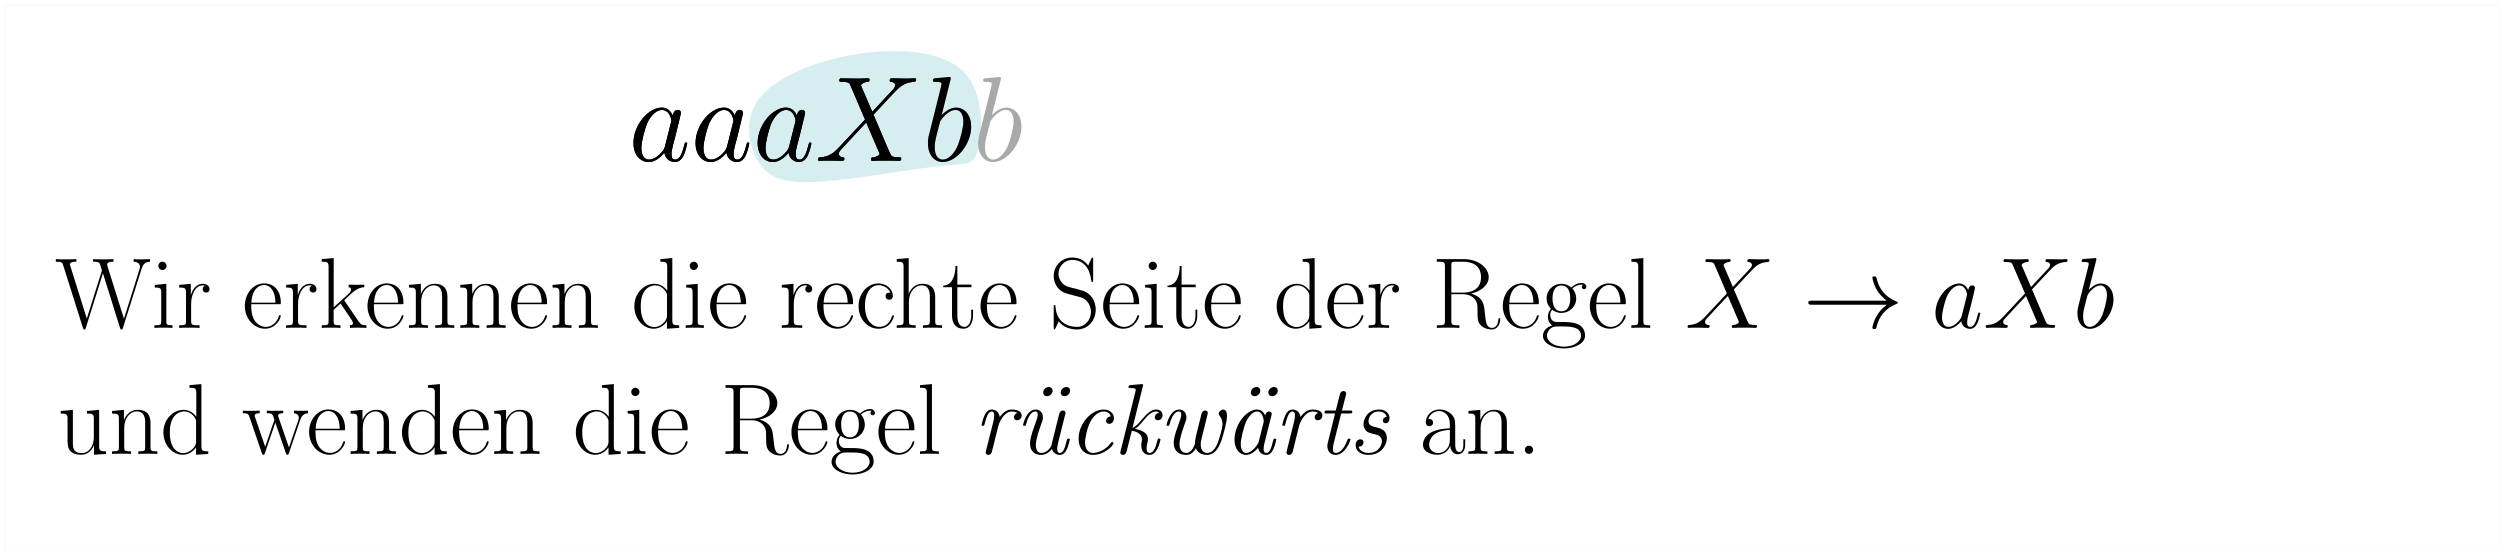 <?xml version="1.0" encoding="UTF-8"?>
<svg xmlns="http://www.w3.org/2000/svg" xmlns:xlink="http://www.w3.org/1999/xlink" width="513pt" height="113pt" viewBox="0 0 513 113" version="1.1">
<defs>
<g>
<symbol overflow="visible" id="glyph0-0">
<path style="stroke:none;" d=""/>
</symbol>
<symbol overflow="visible" id="glyph0-1">
<path style="stroke:none;" d="M 7.453 -2.953 C 7.328 -2.531 7.328 -2.484 6.984 -2 C 6.438 -1.312 5.359 -0.25 4.188 -0.25 C 3.172 -0.25 2.609 -1.172 2.609 -2.625 C 2.609 -3.984 3.375 -6.766 3.844 -7.812 C 4.688 -9.547 5.844 -10.438 6.812 -10.438 C 8.453 -10.438 8.766 -8.406 8.766 -8.203 C 8.766 -8.172 8.703 -7.859 8.672 -7.812 Z M 9.047 -9.297 C 8.766 -9.938 8.109 -10.922 6.812 -10.922 C 4.016 -10.922 0.984 -7.312 0.984 -3.641 C 0.984 -1.188 2.422 0.25 4.109 0.25 C 5.484 0.25 6.641 -0.812 7.328 -1.641 C 7.578 -0.172 8.75 0.25 9.484 0.25 C 10.234 0.25 10.828 -0.203 11.281 -1.094 C 11.672 -1.938 12.016 -3.438 12.016 -3.547 C 12.016 -3.672 11.922 -3.766 11.766 -3.766 C 11.547 -3.766 11.516 -3.641 11.422 -3.266 C 11.047 -1.812 10.578 -0.25 9.562 -0.25 C 8.844 -0.25 8.797 -0.891 8.797 -1.391 C 8.797 -1.953 8.875 -2.234 9.094 -3.203 C 9.266 -3.812 9.391 -4.359 9.594 -5.078 C 10.5 -8.797 10.734 -9.688 10.734 -9.844 C 10.734 -10.188 10.453 -10.453 10.094 -10.453 C 9.297 -10.453 9.094 -9.594 9.047 -9.297 Z M 9.047 -9.297 "/>
</symbol>
<symbol overflow="visible" id="glyph0-2">
<path style="stroke:none;" d="M 11.766 -10.062 L 9.438 -15.484 C 9.766 -16.078 10.5 -16.188 10.797 -16.203 C 10.953 -16.203 11.219 -16.234 11.219 -16.656 C 11.219 -16.922 11 -16.922 10.859 -16.922 C 10.438 -16.922 9.938 -16.875 9.516 -16.875 L 8.078 -16.875 C 6.562 -16.875 5.484 -16.922 5.453 -16.922 C 5.25 -16.922 5 -16.922 5 -16.453 C 5 -16.203 5.234 -16.203 5.547 -16.203 C 6.984 -16.203 7.094 -15.953 7.328 -15.359 L 10.281 -8.469 L 4.906 -2.719 C 4.016 -1.766 2.953 -0.812 1.109 -0.719 C 0.812 -0.688 0.625 -0.688 0.625 -0.25 C 0.625 -0.172 0.641 0 0.922 0 C 1.266 0 1.641 -0.047 1.984 -0.047 L 3.141 -0.047 C 3.938 -0.047 4.812 0 5.578 0 C 5.75 0 6.047 0 6.047 -0.453 C 6.047 -0.688 5.875 -0.719 5.719 -0.719 C 5.234 -0.766 4.906 -1.047 4.906 -1.438 C 4.906 -1.859 5.203 -2.156 5.922 -2.906 L 8.125 -5.297 C 8.672 -5.875 9.984 -7.312 10.531 -7.859 L 13.141 -1.766 C 13.156 -1.703 13.266 -1.469 13.266 -1.438 C 13.266 -1.219 12.719 -0.766 11.922 -0.719 C 11.766 -0.719 11.5 -0.688 11.5 -0.25 C 11.5 0 11.75 0 11.875 0 C 12.297 0 12.781 -0.047 13.203 -0.047 L 15.938 -0.047 C 16.375 -0.047 16.844 0 17.266 0 C 17.453 0 17.719 0 17.719 -0.469 C 17.719 -0.719 17.469 -0.719 17.25 -0.719 C 15.766 -0.75 15.719 -0.875 15.297 -1.781 L 12.016 -9.469 L 15.172 -12.844 C 15.406 -13.078 15.984 -13.703 16.203 -13.953 C 17.266 -15.062 18.266 -16.078 20.266 -16.203 C 20.516 -16.234 20.766 -16.234 20.766 -16.656 C 20.766 -16.922 20.547 -16.922 20.438 -16.922 C 20.094 -16.922 19.719 -16.875 19.375 -16.875 L 18.234 -16.875 C 17.453 -16.875 16.578 -16.922 15.812 -16.922 C 15.641 -16.922 15.344 -16.922 15.344 -16.484 C 15.344 -16.234 15.516 -16.203 15.656 -16.203 C 16.062 -16.156 16.484 -15.953 16.484 -15.484 L 16.453 -15.438 C 16.438 -15.266 16.375 -15.016 16.109 -14.719 Z M 11.766 -10.062 "/>
</symbol>
<symbol overflow="visible" id="glyph0-3">
<path style="stroke:none;" d="M 5.719 -16.578 C 5.75 -16.672 5.797 -16.828 5.797 -16.953 C 5.797 -17.203 5.547 -17.203 5.5 -17.203 C 5.484 -17.203 4.578 -17.125 4.141 -17.078 C 3.719 -17.047 3.344 -17 2.906 -16.969 C 2.297 -16.922 2.125 -16.906 2.125 -16.453 C 2.125 -16.203 2.375 -16.203 2.625 -16.203 C 3.891 -16.203 3.891 -15.984 3.891 -15.734 C 3.891 -15.562 3.688 -14.844 3.594 -14.391 L 3 -12.016 C 2.75 -11.031 1.344 -5.406 1.234 -4.953 C 1.109 -4.344 1.109 -3.922 1.109 -3.594 C 1.109 -1.062 2.531 0.25 4.141 0.25 C 7.016 0.25 9.984 -3.438 9.984 -7.031 C 9.984 -9.312 8.703 -10.922 6.844 -10.922 C 5.547 -10.922 4.391 -9.859 3.922 -9.375 Z M 4.156 -0.25 C 3.375 -0.25 2.5 -0.844 2.5 -2.781 C 2.5 -3.594 2.578 -4.062 3.016 -5.797 C 3.094 -6.125 3.5 -7.703 3.594 -8.031 C 3.641 -8.234 5.109 -10.438 6.797 -10.438 C 7.875 -10.438 8.375 -9.344 8.375 -8.047 C 8.375 -6.859 7.688 -4.062 7.062 -2.781 C 6.438 -1.438 5.297 -0.25 4.156 -0.25 Z M 4.156 -0.25 "/>
</symbol>
<symbol overflow="visible" id="glyph1-0">
<path style="stroke:none;" d=""/>
</symbol>
<symbol overflow="visible" id="glyph1-1">
<path style="stroke:none;" d="M 5.719 -16.578 C 5.75 -16.672 5.797 -16.828 5.797 -16.953 C 5.797 -17.203 5.547 -17.203 5.5 -17.203 C 5.484 -17.203 4.578 -17.125 4.141 -17.078 C 3.719 -17.047 3.344 -17 2.906 -16.969 C 2.297 -16.922 2.125 -16.906 2.125 -16.453 C 2.125 -16.203 2.375 -16.203 2.625 -16.203 C 3.891 -16.203 3.891 -15.984 3.891 -15.734 C 3.891 -15.562 3.688 -14.844 3.594 -14.391 L 3 -12.016 C 2.75 -11.031 1.344 -5.406 1.234 -4.953 C 1.109 -4.344 1.109 -3.922 1.109 -3.594 C 1.109 -1.062 2.531 0.25 4.141 0.25 C 7.016 0.25 9.984 -3.438 9.984 -7.031 C 9.984 -9.312 8.703 -10.922 6.844 -10.922 C 5.547 -10.922 4.391 -9.859 3.922 -9.375 Z M 4.156 -0.25 C 3.375 -0.25 2.5 -0.844 2.5 -2.781 C 2.5 -3.594 2.578 -4.062 3.016 -5.797 C 3.094 -6.125 3.5 -7.703 3.594 -8.031 C 3.641 -8.234 5.109 -10.438 6.797 -10.438 C 7.875 -10.438 8.375 -9.344 8.375 -8.047 C 8.375 -6.859 7.688 -4.062 7.062 -2.781 C 6.438 -1.438 5.297 -0.25 4.156 -0.25 Z M 4.156 -0.25 "/>
</symbol>
<symbol overflow="visible" id="glyph2-0">
<path style="stroke:none;" d=""/>
</symbol>
<symbol overflow="visible" id="glyph2-1">
<path style="stroke:none;" d="M 17.828 -12.25 C 18.016 -12.812 18.328 -13.531 19.516 -13.578 L 19.516 -14.109 C 19.172 -14.094 18.453 -14.062 18.078 -14.062 C 17.562 -14.062 16.656 -14.062 16.156 -14.109 L 16.156 -13.578 C 17.078 -13.547 17.469 -13.031 17.469 -12.531 C 17.469 -12.391 17.453 -12.312 17.375 -12.078 L 14.172 -1.875 L 10.797 -12.625 C 10.734 -12.828 10.719 -12.906 10.719 -13 C 10.719 -13.578 11.625 -13.578 12.016 -13.578 L 12.016 -14.109 C 11.422 -14.062 10.391 -14.062 9.75 -14.062 C 9.234 -14.062 8.297 -14.062 7.828 -14.109 L 7.828 -13.578 C 8.781 -13.578 9.031 -13.516 9.234 -13.141 C 9.312 -12.953 9.641 -11.875 9.641 -11.812 C 9.641 -11.734 9.609 -11.609 9.578 -11.547 L 6.547 -1.906 L 3.188 -12.625 C 3.078 -12.906 3.078 -12.953 3.078 -13 C 3.078 -13.578 3.984 -13.578 4.406 -13.578 L 4.406 -14.109 C 3.797 -14.062 2.766 -14.062 2.125 -14.062 C 1.594 -14.062 0.688 -14.062 0.188 -14.109 L 0.188 -13.578 C 1.422 -13.578 1.516 -13.453 1.719 -12.781 L 5.75 -0.016 C 5.844 0.297 5.844 0.328 6.031 0.328 C 6.203 0.328 6.266 0.297 6.344 0 L 9.859 -11.203 L 13.359 0 C 13.453 0.297 13.516 0.328 13.672 0.328 C 13.859 0.328 13.859 0.297 13.969 -0.016 Z M 17.828 -12.25 "/>
</symbol>
<symbol overflow="visible" id="glyph2-2">
<path style="stroke:none;" d="M 3.203 -12.719 C 3.203 -13.172 2.828 -13.578 2.359 -13.578 C 1.906 -13.578 1.516 -13.203 1.516 -12.719 C 1.516 -12.266 1.875 -11.875 2.359 -11.875 C 2.812 -11.875 3.203 -12.25 3.203 -12.719 Z M 0.781 -8.812 L 0.781 -8.281 C 1.938 -8.281 2.109 -8.156 2.109 -7.172 L 2.109 -1.422 C 2.109 -0.641 2.031 -0.531 0.703 -0.531 L 0.703 0 C 1.203 -0.047 2.094 -0.047 2.609 -0.047 C 3.094 -0.047 3.953 -0.047 4.422 0 L 4.422 -0.531 C 3.203 -0.531 3.156 -0.656 3.156 -1.406 L 3.156 -9.047 Z M 0.781 -8.812 "/>
</symbol>
<symbol overflow="visible" id="glyph2-3">
<path style="stroke:none;" d="M 3.094 -4.875 C 3.094 -6.859 3.953 -8.719 5.5 -8.719 C 5.641 -8.719 5.781 -8.703 5.922 -8.641 C 5.922 -8.641 5.469 -8.484 5.469 -7.953 C 5.469 -7.453 5.859 -7.25 6.172 -7.25 C 6.422 -7.25 6.875 -7.391 6.875 -7.969 C 6.875 -8.641 6.219 -9.047 5.516 -9.047 C 3.953 -9.047 3.266 -7.516 3.062 -6.797 L 3.031 -6.797 L 3.031 -9.047 L 0.641 -8.812 L 0.641 -8.281 C 1.859 -8.281 2.047 -8.156 2.047 -7.172 L 2.047 -1.422 C 2.047 -0.641 1.969 -0.531 0.641 -0.531 L 0.641 0 C 1.141 -0.047 2.094 -0.047 2.625 -0.047 C 3.219 -0.047 4.281 -0.047 4.828 0 L 4.828 -0.531 C 3.344 -0.531 3.094 -0.531 3.094 -1.469 Z M 3.094 -4.875 "/>
</symbol>
<symbol overflow="visible" id="glyph2-4">
<path style="stroke:none;" d="M 7.875 -4.859 C 7.953 -4.938 7.953 -4.984 7.953 -5.188 C 7.953 -7.297 6.844 -9.125 4.484 -9.125 C 2.297 -9.125 0.562 -7.047 0.562 -4.5 C 0.562 -1.812 2.516 0.172 4.703 0.172 C 7.016 0.172 7.938 -2.031 7.938 -2.453 C 7.938 -2.609 7.812 -2.609 7.766 -2.609 C 7.625 -2.609 7.594 -2.562 7.516 -2.312 C 7.062 -0.906 5.922 -0.203 4.859 -0.203 C 3.969 -0.203 3.078 -0.703 2.516 -1.609 C 1.875 -2.672 1.875 -3.891 1.875 -4.859 Z M 1.906 -5.172 C 2.047 -8.141 3.641 -8.797 4.469 -8.797 C 5.859 -8.797 6.812 -7.484 6.844 -5.172 Z M 1.906 -5.172 "/>
</symbol>
<symbol overflow="visible" id="glyph2-5">
<path style="stroke:none;" d="M 5.391 -5.453 C 5.375 -5.5 5.266 -5.625 5.266 -5.688 C 5.266 -5.719 6.734 -7.062 6.922 -7.234 C 8.094 -8.219 8.844 -8.328 9.375 -8.344 L 9.375 -8.875 C 9.25 -8.875 9.219 -8.875 9.188 -8.859 L 8.188 -8.844 C 7.594 -8.844 6.719 -8.844 6.156 -8.875 L 6.156 -8.344 C 6.438 -8.328 6.656 -8.156 6.656 -7.875 C 6.656 -7.453 6.234 -7.062 6.219 -7.062 L 3.094 -4.219 L 3.094 -14.328 L 0.641 -14.109 L 0.641 -13.578 C 1.859 -13.578 2.047 -13.453 2.047 -12.453 L 2.047 -1.422 C 2.047 -0.641 1.969 -0.531 0.641 -0.531 L 0.641 0 C 1.141 -0.047 2.047 -0.047 2.562 -0.047 C 3.078 -0.047 3.984 -0.047 4.484 0 L 4.484 -0.531 C 3.156 -0.531 3.078 -0.625 3.078 -1.422 L 3.078 -3.703 L 4.5 -5 L 6.594 -1.906 C 6.844 -1.531 7.047 -1.234 7.047 -0.969 C 7.047 -0.594 6.672 -0.531 6.422 -0.531 L 6.422 0 C 6.922 -0.047 7.812 -0.047 8.328 -0.047 C 8.703 -0.047 9.453 -0.016 9.812 0 L 9.812 -0.531 C 8.844 -0.531 8.609 -0.719 8 -1.625 Z M 5.391 -5.453 "/>
</symbol>
<symbol overflow="visible" id="glyph2-6">
<path style="stroke:none;" d="M 8.578 -6.281 C 8.578 -7.328 8.359 -9.047 5.922 -9.047 C 4.297 -9.047 3.453 -7.781 3.141 -6.969 L 3.125 -6.969 L 3.125 -9.047 L 0.688 -8.812 L 0.688 -8.281 C 1.906 -8.281 2.094 -8.156 2.094 -7.172 L 2.094 -1.422 C 2.094 -0.641 2 -0.531 0.688 -0.531 L 0.688 0 C 1.172 -0.047 2.094 -0.047 2.625 -0.047 C 3.156 -0.047 4.094 -0.047 4.578 0 L 4.578 -0.531 C 3.266 -0.531 3.188 -0.625 3.188 -1.422 L 3.188 -5.391 C 3.188 -7.297 4.344 -8.719 5.781 -8.719 C 7.312 -8.719 7.484 -7.359 7.484 -6.359 L 7.484 -1.422 C 7.484 -0.641 7.391 -0.531 6.078 -0.531 L 6.078 0 C 6.562 -0.047 7.484 -0.047 8.016 -0.047 C 8.547 -0.047 9.484 -0.047 9.984 0 L 9.984 -0.531 C 8.656 -0.531 8.578 -0.625 8.578 -1.422 Z M 8.578 -6.281 "/>
</symbol>
<symbol overflow="visible" id="glyph2-7">
<path style="stroke:none;" d="M 6.031 -14.109 L 6.031 -13.578 C 7.25 -13.578 7.438 -13.453 7.438 -12.453 L 7.438 -7.625 C 7.359 -7.719 6.5 -9.047 4.828 -9.047 C 2.734 -9.047 0.688 -7.172 0.688 -4.438 C 0.688 -1.734 2.609 0.172 4.625 0.172 C 6.375 0.172 7.297 -1.203 7.391 -1.344 L 7.391 0.172 L 9.891 0 L 9.891 -0.531 C 8.672 -0.531 8.484 -0.656 8.484 -1.656 L 8.484 -14.328 Z M 7.391 -2.484 C 7.391 -1.859 7.016 -1.297 6.547 -0.891 C 5.844 -0.266 5.141 -0.172 4.75 -0.172 C 4.156 -0.172 2 -0.469 2 -4.422 C 2 -8.469 4.406 -8.719 4.938 -8.719 C 5.891 -8.719 6.656 -8.188 7.125 -7.438 C 7.391 -7 7.391 -6.938 7.391 -6.562 Z M 7.391 -2.484 "/>
</symbol>
<symbol overflow="visible" id="glyph2-8">
<path style="stroke:none;" d="M 7.203 -7.234 C 6.812 -7.234 6.234 -7.234 6.234 -6.5 C 6.234 -5.922 6.719 -5.766 6.984 -5.766 C 7.125 -5.766 7.719 -5.828 7.719 -6.547 C 7.719 -8.016 6.328 -9.125 4.734 -9.125 C 2.547 -9.125 0.688 -7.109 0.688 -4.469 C 0.688 -1.719 2.625 0.172 4.734 0.172 C 7.297 0.172 7.938 -2.203 7.938 -2.438 C 7.938 -2.516 7.906 -2.578 7.766 -2.578 C 7.625 -2.578 7.594 -2.562 7.516 -2.297 C 6.984 -0.625 5.797 -0.203 4.922 -0.203 C 3.594 -0.203 2 -1.422 2 -4.484 C 2 -7.625 3.531 -8.766 4.75 -8.766 C 5.562 -8.766 6.75 -8.359 7.203 -7.234 Z M 7.203 -7.234 "/>
</symbol>
<symbol overflow="visible" id="glyph2-9">
<path style="stroke:none;" d="M 8.578 -6.281 C 8.578 -7.328 8.359 -9.047 5.922 -9.047 C 4.234 -9.047 3.406 -7.688 3.156 -7 L 3.141 -7 L 3.141 -14.328 L 0.688 -14.109 L 0.688 -13.578 C 1.906 -13.578 2.094 -13.453 2.094 -12.453 L 2.094 -1.422 C 2.094 -0.641 2 -0.531 0.688 -0.531 L 0.688 0 C 1.172 -0.047 2.094 -0.047 2.625 -0.047 C 3.156 -0.047 4.094 -0.047 4.578 0 L 4.578 -0.531 C 3.266 -0.531 3.188 -0.625 3.188 -1.422 L 3.188 -5.391 C 3.188 -7.297 4.344 -8.719 5.781 -8.719 C 7.312 -8.719 7.484 -7.359 7.484 -6.359 L 7.484 -1.422 C 7.484 -0.641 7.391 -0.531 6.078 -0.531 L 6.078 0 C 6.562 -0.047 7.484 -0.047 8.016 -0.047 C 8.547 -0.047 9.484 -0.047 9.984 0 L 9.984 -0.531 C 8.656 -0.531 8.578 -0.625 8.578 -1.422 Z M 8.578 -6.281 "/>
</symbol>
<symbol overflow="visible" id="glyph2-10">
<path style="stroke:none;" d="M 3.125 -8.344 L 6.016 -8.344 L 6.016 -8.875 L 3.125 -8.875 L 3.125 -12.703 L 2.75 -12.703 C 2.703 -10.578 1.984 -8.719 0.234 -8.672 L 0.234 -8.344 L 2.031 -8.344 L 2.031 -2.547 C 2.031 -2.141 2.031 0.172 4.422 0.172 C 5.641 0.172 6.344 -1.031 6.344 -2.562 L 6.344 -3.734 L 5.969 -3.734 L 5.969 -2.578 C 5.969 -1.156 5.406 -0.203 4.547 -0.203 C 3.953 -0.203 3.125 -0.625 3.125 -2.5 Z M 3.125 -8.344 "/>
</symbol>
<symbol overflow="visible" id="glyph2-11">
<path style="stroke:none;" d="M 9.047 -14.031 C 9.047 -14.391 9.031 -14.422 8.906 -14.422 C 8.781 -14.422 8.734 -14.328 8.656 -14.156 L 8.031 -12.781 C 7.25 -13.922 6.047 -14.438 4.75 -14.438 C 2.641 -14.438 0.953 -12.766 0.953 -10.656 C 0.953 -10.016 1.094 -9.109 1.797 -8.234 C 2.562 -7.297 3.281 -7.125 4.938 -6.688 C 5.562 -6.531 6.594 -6.266 6.797 -6.172 C 7.969 -5.688 8.594 -4.438 8.594 -3.281 C 8.594 -1.797 7.547 -0.203 5.75 -0.203 C 3.531 -0.203 1.469 -1.453 1.328 -4.344 C 1.297 -4.672 1.281 -4.688 1.141 -4.688 C 0.969 -4.688 0.953 -4.672 0.953 -4.25 L 0.953 -0.078 C 0.953 0.297 0.969 0.312 1.094 0.312 C 1.234 0.312 1.281 0.203 1.562 -0.438 C 1.594 -0.5 1.594 -0.531 1.984 -1.328 C 3.016 0.047 4.75 0.328 5.75 0.328 C 8 0.328 9.578 -1.547 9.578 -3.734 C 9.578 -4.812 9.188 -5.641 8.969 -6.016 C 8.094 -7.328 7.172 -7.578 6.172 -7.828 C 6.031 -7.891 5.984 -7.891 4.828 -8.188 C 3.719 -8.469 3.25 -8.609 2.734 -9.172 C 2.141 -9.812 1.938 -10.469 1.938 -11.141 C 1.938 -12.469 3.016 -13.938 4.766 -13.938 C 6.969 -13.938 8.328 -12.391 8.641 -9.812 C 8.703 -9.438 8.719 -9.422 8.859 -9.422 C 9.047 -9.422 9.047 -9.484 9.047 -9.828 Z M 9.047 -14.031 "/>
</symbol>
<symbol overflow="visible" id="glyph2-12">
<path style="stroke:none;" d="M 8.094 -7.047 C 10.062 -7.438 11.719 -8.766 11.719 -10.406 C 11.719 -12.359 9.516 -14.109 6.625 -14.109 L 1.078 -14.109 L 1.078 -13.578 C 2.5 -13.578 2.734 -13.578 2.734 -12.641 L 2.734 -1.469 C 2.734 -0.531 2.5 -0.531 1.078 -0.531 L 1.078 0 C 1.672 -0.047 2.75 -0.047 3.391 -0.047 C 4.031 -0.047 5.109 -0.047 5.703 0 L 5.703 -0.531 C 4.281 -0.531 4.047 -0.531 4.047 -1.469 L 4.047 -6.906 L 6.469 -6.906 C 7.641 -6.906 8.297 -6.422 8.594 -6.156 C 9.422 -5.344 9.422 -4.797 9.422 -3.391 C 9.422 -2 9.422 -1.297 10.031 -0.594 C 10.828 0.25 11.875 0.328 12.328 0.328 C 13.859 0.328 14.094 -1.391 14.094 -1.734 C 14.094 -1.859 14.094 -2 13.906 -2 C 13.734 -2 13.719 -1.875 13.719 -1.797 C 13.609 -0.453 13.016 0 12.375 0 C 11.234 0 11.109 -1.297 10.984 -2.562 C 10.922 -3 10.891 -3.312 10.844 -3.766 C 10.719 -4.797 10.562 -6.297 8.094 -7.047 Z M 6.406 -7.234 L 4.047 -7.234 L 4.047 -12.766 C 4.047 -13.469 4.094 -13.578 4.922 -13.578 L 6.422 -13.578 C 8.141 -13.578 10.141 -12.969 10.141 -10.406 C 10.141 -7.75 7.953 -7.234 6.406 -7.234 Z M 6.406 -7.234 "/>
</symbol>
<symbol overflow="visible" id="glyph2-13">
<path style="stroke:none;" d="M 2.297 -3.719 C 2.688 -3.406 3.359 -3.062 4.188 -3.062 C 5.828 -3.062 7.234 -4.344 7.234 -6.047 C 7.234 -6.594 7.062 -7.422 6.438 -8.062 C 7.016 -8.672 7.875 -8.875 8.344 -8.875 C 8.422 -8.875 8.547 -8.875 8.656 -8.812 C 8.578 -8.797 8.391 -8.719 8.391 -8.391 C 8.391 -8.125 8.578 -7.938 8.844 -7.938 C 9.156 -7.938 9.312 -8.141 9.312 -8.406 C 9.312 -8.797 9 -9.219 8.344 -9.219 C 7.516 -9.219 6.797 -8.812 6.219 -8.281 C 5.594 -8.844 4.859 -9.047 4.188 -9.047 C 2.562 -9.047 1.156 -7.766 1.156 -6.047 C 1.156 -4.875 1.844 -4.125 2.047 -3.922 C 1.422 -3.203 1.422 -2.359 1.422 -2.25 C 1.422 -1.719 1.625 -0.922 2.328 -0.5 C 1.266 -0.234 0.406 0.594 0.406 1.625 C 0.406 3.125 2.375 4.219 4.734 4.219 C 7 4.219 9.047 3.156 9.047 1.609 C 9.047 -1.203 5.984 -1.203 4.406 -1.203 C 3.922 -1.203 3.078 -1.203 2.969 -1.219 C 2.328 -1.328 1.906 -1.906 1.906 -2.625 C 1.906 -2.812 1.906 -3.266 2.297 -3.719 Z M 4.188 -3.406 C 2.375 -3.406 2.375 -5.641 2.375 -6.047 C 2.375 -6.469 2.375 -8.703 4.188 -8.703 C 6.016 -8.703 6.016 -6.469 6.016 -6.047 C 6.016 -5.641 6.016 -3.406 4.188 -3.406 Z M 4.734 3.859 C 2.672 3.859 1.234 2.766 1.234 1.625 C 1.234 0.984 1.594 0.391 2.047 0.062 C 2.562 -0.297 2.766 -0.297 4.172 -0.297 C 5.859 -0.297 8.219 -0.297 8.219 1.625 C 8.219 2.766 6.797 3.859 4.734 3.859 Z M 4.734 3.859 "/>
</symbol>
<symbol overflow="visible" id="glyph2-14">
<path style="stroke:none;" d="M 3.156 -14.328 L 0.703 -14.109 L 0.703 -13.578 C 1.922 -13.578 2.109 -13.453 2.109 -12.453 L 2.109 -1.422 C 2.109 -0.641 2.031 -0.531 0.703 -0.531 L 0.703 0 C 1.203 -0.047 2.109 -0.047 2.625 -0.047 C 3.156 -0.047 4.062 -0.047 4.562 0 L 4.562 -0.531 C 3.25 -0.531 3.156 -0.625 3.156 -1.422 Z M 3.156 -14.328 "/>
</symbol>
<symbol overflow="visible" id="glyph2-15">
<path style="stroke:none;" d="M 6.078 -8.812 L 6.078 -8.281 C 7.297 -8.281 7.484 -8.156 7.484 -7.172 L 7.484 -3.406 C 7.484 -1.672 6.547 -0.172 5.016 -0.172 C 3.328 -0.172 3.188 -1.172 3.188 -2.25 L 3.188 -9.047 L 0.688 -8.812 L 0.688 -8.281 C 1.516 -8.281 2.062 -8.281 2.094 -7.453 L 2.094 -3.484 C 2.094 -2.109 2.094 -1.219 2.625 -0.641 C 2.891 -0.375 3.406 0.172 4.891 0.172 C 6.656 0.172 7.328 -1.328 7.5 -1.75 L 7.516 -1.75 L 7.516 0.172 L 9.984 0 L 9.984 -0.531 C 8.766 -0.531 8.578 -0.656 8.578 -1.656 L 8.578 -9.047 Z M 6.078 -8.812 "/>
</symbol>
<symbol overflow="visible" id="glyph2-16">
<path style="stroke:none;" d="M 12.016 -7.062 C 12.438 -8.281 13.266 -8.328 13.578 -8.344 L 13.578 -8.875 C 13.156 -8.859 12.75 -8.844 12.328 -8.844 C 11.938 -8.844 11.047 -8.844 10.703 -8.875 L 10.703 -8.344 C 11.344 -8.297 11.688 -7.938 11.688 -7.422 C 11.688 -7.266 11.656 -7.078 11.609 -6.938 L 9.672 -1.328 L 7.562 -7.422 C 7.516 -7.562 7.453 -7.719 7.453 -7.812 C 7.453 -8.344 8.156 -8.344 8.484 -8.344 L 8.484 -8.875 C 8.016 -8.844 7.141 -8.844 6.656 -8.844 C 6.141 -8.844 5.594 -8.844 5.125 -8.875 L 5.125 -8.344 C 6.266 -8.344 6.266 -8.297 6.688 -7 L 4.797 -1.469 L 2.75 -7.438 C 2.641 -7.703 2.641 -7.75 2.641 -7.812 C 2.641 -8.344 3.344 -8.344 3.672 -8.344 L 3.672 -8.875 C 3.188 -8.844 2.312 -8.844 1.797 -8.844 C 1.344 -8.844 0.641 -8.844 0.203 -8.875 L 0.203 -8.344 C 1.109 -8.344 1.344 -8.281 1.562 -7.594 L 4.109 -0.172 C 4.188 0.109 4.25 0.172 4.422 0.172 C 4.562 0.172 4.641 0.125 4.75 -0.188 L 6.875 -6.422 L 9.031 -0.188 C 9.125 0.125 9.219 0.172 9.359 0.172 C 9.516 0.172 9.578 0.109 9.672 -0.172 Z M 12.016 -7.062 "/>
</symbol>
<symbol overflow="visible" id="glyph3-0">
<path style="stroke:none;" d=""/>
</symbol>
<symbol overflow="visible" id="glyph3-1">
<path style="stroke:none;" d="M 9.812 -8.391 L 7.875 -12.906 C 8.141 -13.406 8.766 -13.484 9 -13.516 C 9.125 -13.516 9.359 -13.531 9.359 -13.875 C 9.359 -14.109 9.172 -14.109 9.047 -14.109 C 8.703 -14.109 8.281 -14.062 7.938 -14.062 L 6.734 -14.062 C 5.469 -14.062 4.562 -14.109 4.547 -14.109 C 4.375 -14.109 4.172 -14.109 4.172 -13.719 C 4.172 -13.516 4.359 -13.516 4.625 -13.516 C 5.828 -13.516 5.906 -13.297 6.109 -12.812 L 8.578 -7.062 L 4.094 -2.266 C 3.344 -1.469 2.453 -0.688 0.922 -0.594 C 0.688 -0.578 0.516 -0.578 0.516 -0.203 C 0.516 -0.141 0.531 0 0.766 0 C 1.047 0 1.359 -0.047 1.656 -0.047 L 2.625 -0.047 C 3.281 -0.047 4 0 4.641 0 C 4.797 0 5.047 0 5.047 -0.375 C 5.047 -0.578 4.891 -0.594 4.766 -0.594 C 4.359 -0.641 4.094 -0.875 4.094 -1.203 C 4.094 -1.547 4.344 -1.797 4.938 -2.422 L 6.781 -4.422 C 7.234 -4.891 8.328 -6.094 8.781 -6.547 L 10.953 -1.469 C 10.969 -1.422 11.047 -1.219 11.047 -1.203 C 11.047 -1.016 10.594 -0.641 9.938 -0.594 C 9.812 -0.594 9.578 -0.578 9.578 -0.203 C 9.578 0 9.797 0 9.891 0 C 10.25 0 10.656 -0.047 11.016 -0.047 L 13.281 -0.047 C 13.656 -0.047 14.047 0 14.391 0 C 14.547 0 14.766 0 14.766 -0.391 C 14.766 -0.594 14.562 -0.594 14.375 -0.594 C 13.141 -0.625 13.094 -0.719 12.75 -1.484 L 10.016 -7.891 L 12.641 -10.703 C 12.844 -10.906 13.328 -11.422 13.516 -11.625 C 14.391 -12.562 15.219 -13.406 16.891 -13.516 C 17.109 -13.531 17.312 -13.531 17.312 -13.875 C 17.312 -14.109 17.125 -14.109 17.047 -14.109 C 16.75 -14.109 16.438 -14.062 16.156 -14.062 L 15.203 -14.062 C 14.547 -14.062 13.812 -14.109 13.172 -14.109 C 13.031 -14.109 12.781 -14.109 12.781 -13.734 C 12.781 -13.531 12.938 -13.516 13.062 -13.516 C 13.391 -13.469 13.734 -13.297 13.734 -12.906 L 13.719 -12.875 C 13.688 -12.719 13.656 -12.516 13.422 -12.266 Z M 9.812 -8.391 "/>
</symbol>
<symbol overflow="visible" id="glyph4-0">
<path style="stroke:none;" d=""/>
</symbol>
<symbol overflow="visible" id="glyph4-1">
<path style="stroke:none;" d="M 17.234 -4.75 C 16.094 -3.891 15.531 -3.031 15.375 -2.766 C 14.438 -1.344 14.281 -0.047 14.281 -0.016 C 14.281 0.234 14.516 0.234 14.688 0.234 C 15.031 0.234 15.062 0.188 15.141 -0.188 C 15.609 -2.203 16.828 -3.953 19.172 -4.891 C 19.422 -4.984 19.484 -5.016 19.484 -5.172 C 19.484 -5.312 19.359 -5.375 19.312 -5.391 C 18.406 -5.75 15.906 -6.781 15.125 -10.25 C 15.062 -10.5 15.031 -10.562 14.688 -10.562 C 14.516 -10.562 14.281 -10.562 14.281 -10.312 C 14.281 -10.266 14.453 -8.969 15.328 -7.578 C 15.734 -6.969 16.344 -6.234 17.234 -5.578 L 1.875 -5.578 C 1.516 -5.578 1.141 -5.578 1.141 -5.172 C 1.141 -4.75 1.516 -4.75 1.875 -4.75 Z M 17.234 -4.75 "/>
</symbol>
<symbol overflow="visible" id="glyph5-0">
<path style="stroke:none;" d=""/>
</symbol>
<symbol overflow="visible" id="glyph5-1">
<path style="stroke:none;" d="M 6.219 -2.453 C 6.109 -2.109 6.109 -2.062 5.828 -1.672 C 5.375 -1.094 4.469 -0.203 3.484 -0.203 C 2.641 -0.203 2.172 -0.969 2.172 -2.188 C 2.172 -3.328 2.812 -5.641 3.203 -6.5 C 3.906 -7.953 4.875 -8.703 5.688 -8.703 C 7.047 -8.703 7.312 -7 7.312 -6.844 C 7.312 -6.812 7.25 -6.547 7.234 -6.5 Z M 7.547 -7.75 C 7.312 -8.281 6.75 -9.109 5.688 -9.109 C 3.344 -9.109 0.828 -6.094 0.828 -3.031 C 0.828 -0.984 2.031 0.203 3.422 0.203 C 4.562 0.203 5.531 -0.688 6.109 -1.359 C 6.328 -0.141 7.297 0.203 7.906 0.203 C 8.531 0.203 9.031 -0.172 9.406 -0.906 C 9.734 -1.609 10.016 -2.875 10.016 -2.953 C 10.016 -3.062 9.938 -3.141 9.812 -3.141 C 9.625 -3.141 9.609 -3.031 9.516 -2.734 C 9.219 -1.516 8.812 -0.203 7.969 -0.203 C 7.375 -0.203 7.328 -0.75 7.328 -1.156 C 7.328 -1.625 7.391 -1.859 7.578 -2.672 C 7.719 -3.188 7.828 -3.641 8 -4.234 C 8.766 -7.328 8.938 -8.078 8.938 -8.203 C 8.938 -8.484 8.719 -8.719 8.406 -8.719 C 7.75 -8.719 7.578 -8 7.547 -7.75 Z M 7.547 -7.75 "/>
</symbol>
<symbol overflow="visible" id="glyph5-2">
<path style="stroke:none;" d="M 9.812 -8.391 L 7.875 -12.906 C 8.141 -13.406 8.766 -13.484 9 -13.516 C 9.125 -13.516 9.359 -13.531 9.359 -13.875 C 9.359 -14.109 9.172 -14.109 9.047 -14.109 C 8.703 -14.109 8.281 -14.062 7.938 -14.062 L 6.734 -14.062 C 5.469 -14.062 4.562 -14.109 4.547 -14.109 C 4.375 -14.109 4.172 -14.109 4.172 -13.719 C 4.172 -13.516 4.359 -13.516 4.625 -13.516 C 5.828 -13.516 5.906 -13.297 6.109 -12.812 L 8.578 -7.062 L 4.094 -2.266 C 3.344 -1.469 2.453 -0.688 0.922 -0.594 C 0.688 -0.578 0.516 -0.578 0.516 -0.203 C 0.516 -0.141 0.531 0 0.766 0 C 1.047 0 1.359 -0.047 1.656 -0.047 L 2.625 -0.047 C 3.281 -0.047 4 0 4.641 0 C 4.797 0 5.047 0 5.047 -0.375 C 5.047 -0.578 4.891 -0.594 4.766 -0.594 C 4.359 -0.641 4.094 -0.875 4.094 -1.203 C 4.094 -1.547 4.344 -1.797 4.938 -2.422 L 6.781 -4.422 C 7.234 -4.891 8.328 -6.094 8.781 -6.547 L 10.953 -1.469 C 10.969 -1.422 11.047 -1.219 11.047 -1.203 C 11.047 -1.016 10.594 -0.641 9.938 -0.594 C 9.812 -0.594 9.578 -0.578 9.578 -0.203 C 9.578 0 9.797 0 9.891 0 C 10.25 0 10.656 -0.047 11.016 -0.047 L 13.281 -0.047 C 13.656 -0.047 14.047 0 14.391 0 C 14.547 0 14.766 0 14.766 -0.391 C 14.766 -0.594 14.562 -0.594 14.375 -0.594 C 13.141 -0.625 13.094 -0.719 12.75 -1.484 L 10.016 -7.891 L 12.641 -10.703 C 12.844 -10.906 13.328 -11.422 13.516 -11.625 C 14.391 -12.562 15.219 -13.406 16.891 -13.516 C 17.109 -13.531 17.312 -13.531 17.312 -13.875 C 17.312 -14.109 17.125 -14.109 17.047 -14.109 C 16.75 -14.109 16.438 -14.062 16.156 -14.062 L 15.203 -14.062 C 14.547 -14.062 13.812 -14.109 13.172 -14.109 C 13.031 -14.109 12.781 -14.109 12.781 -13.734 C 12.781 -13.531 12.938 -13.516 13.062 -13.516 C 13.391 -13.469 13.734 -13.297 13.734 -12.906 L 13.719 -12.875 C 13.688 -12.719 13.656 -12.516 13.422 -12.266 Z M 9.812 -8.391 "/>
</symbol>
<symbol overflow="visible" id="glyph5-3">
<path style="stroke:none;" d="M 4.766 -13.812 C 4.797 -13.906 4.828 -14.031 4.828 -14.125 C 4.828 -14.328 4.625 -14.328 4.578 -14.328 C 4.562 -14.328 3.828 -14.281 3.453 -14.234 C 3.094 -14.219 2.781 -14.172 2.422 -14.156 C 1.922 -14.109 1.781 -14.094 1.781 -13.719 C 1.781 -13.516 1.984 -13.516 2.188 -13.516 C 3.25 -13.516 3.25 -13.328 3.25 -13.109 C 3.25 -12.969 3.078 -12.375 3 -12 L 2.5 -10.016 C 2.297 -9.188 1.109 -4.5 1.031 -4.125 C 0.922 -3.609 0.922 -3.266 0.922 -3 C 0.922 -0.891 2.109 0.203 3.453 0.203 C 5.844 0.203 8.328 -2.875 8.328 -5.859 C 8.328 -7.766 7.25 -9.109 5.703 -9.109 C 4.625 -9.109 3.656 -8.219 3.266 -7.812 Z M 3.469 -0.203 C 2.812 -0.203 2.094 -0.703 2.094 -2.312 C 2.094 -3 2.141 -3.391 2.516 -4.828 C 2.578 -5.109 2.906 -6.422 3 -6.688 C 3.031 -6.859 4.25 -8.703 5.656 -8.703 C 6.562 -8.703 6.984 -7.781 6.984 -6.719 C 6.984 -5.719 6.406 -3.391 5.891 -2.312 C 5.375 -1.203 4.422 -0.203 3.469 -0.203 Z M 3.469 -0.203 "/>
</symbol>
<symbol overflow="visible" id="glyph6-0">
<path style="stroke:none;" d=""/>
</symbol>
<symbol overflow="visible" id="glyph6-1">
<path style="stroke:none;" d="M 5.203 -5.906 C 5.266 -6.156 6.203 -8.703 7.938 -8.703 C 8.031 -8.703 8.609 -8.703 9.062 -8.406 C 8.766 -8.328 8.359 -8.016 8.359 -7.5 C 8.359 -7.062 8.703 -6.906 9 -6.906 C 9.375 -6.906 9.938 -7.172 9.938 -7.906 C 9.938 -8.969 8.531 -9.109 7.953 -9.109 C 7 -9.109 6.219 -8.656 5.453 -7.578 C 5.266 -8.797 4.375 -9.109 3.828 -9.109 C 3.344 -9.109 2.812 -8.906 2.375 -8.016 C 1.984 -7.25 1.719 -6.016 1.719 -5.969 C 1.719 -5.797 1.812 -5.766 2 -5.766 C 2.234 -5.766 2.25 -5.781 2.375 -6.266 C 2.688 -7.484 3.078 -8.703 3.781 -8.703 C 4.312 -8.703 4.312 -8.094 4.312 -7.844 C 4.312 -7.453 4.234 -7 4.156 -6.719 L 2.641 -0.688 C 2.562 -0.391 2.562 -0.375 2.562 -0.297 C 2.562 -0.047 2.734 0.203 3.094 0.203 C 3.578 0.203 3.781 -0.188 3.859 -0.516 Z M 5.203 -5.906 "/>
</symbol>
<symbol overflow="visible" id="glyph6-2">
<path style="stroke:none;" d="M 7.516 -12.953 C 7.516 -13.594 7.016 -13.734 6.734 -13.734 C 6.156 -13.734 5.578 -13.203 5.578 -12.594 C 5.578 -12.203 5.859 -11.844 6.359 -11.844 C 6.938 -11.844 7.516 -12.359 7.516 -12.953 Z M 11.109 -12.953 C 11.109 -13.594 10.625 -13.734 10.328 -13.734 C 9.75 -13.734 9.172 -13.203 9.172 -12.594 C 9.172 -12.203 9.453 -11.844 9.953 -11.844 C 10.531 -11.844 11.109 -12.359 11.109 -12.953 Z M 11.109 -12.953 "/>
</symbol>
<symbol overflow="visible" id="glyph6-3">
<path style="stroke:none;" d="M 10.344 -8 C 10.438 -8.281 10.438 -8.328 10.438 -8.406 C 10.438 -8.719 10.188 -8.906 9.922 -8.906 C 9.344 -8.906 9.172 -8.391 9.109 -8.094 L 7.625 -2.125 C 7.625 -2.109 7.625 -1.906 7.578 -1.797 C 7.172 -0.922 6.406 -0.203 5.453 -0.203 C 4.531 -0.203 4.344 -1.141 4.344 -1.812 C 4.344 -3.062 5.062 -5.016 5.531 -6.344 C 5.703 -6.812 5.797 -7.078 5.797 -7.5 C 5.797 -8.328 5.312 -9.109 4.297 -9.109 C 2.422 -9.109 1.719 -6.078 1.719 -5.953 C 1.719 -5.766 1.906 -5.766 2 -5.766 C 2.25 -5.766 2.266 -5.828 2.359 -6.109 C 2.516 -6.734 3.062 -8.703 4.25 -8.703 C 4.5 -8.703 4.734 -8.594 4.734 -8.094 C 4.734 -7.578 4.531 -7.047 4.094 -5.844 C 3.422 -4 3.156 -2.953 3.156 -2.141 C 3.156 -0.297 4.375 0.203 5.391 0.203 C 6.266 0.203 6.984 -0.203 7.641 -1.031 C 7.875 -0.234 8.516 0.203 9.234 0.203 C 10.031 0.203 10.453 -0.391 10.719 -0.984 C 11.078 -1.719 11.312 -2.891 11.312 -2.953 C 11.312 -3.141 11.141 -3.141 11.047 -3.141 C 10.797 -3.141 10.781 -3.125 10.656 -2.641 C 10.25 -0.922 9.859 -0.203 9.281 -0.203 C 8.812 -0.203 8.719 -0.641 8.719 -1.031 C 8.719 -1.344 8.797 -1.812 8.875 -2.125 Z M 10.344 -8 "/>
</symbol>
<symbol overflow="visible" id="glyph6-4">
<path style="stroke:none;" d="M 8.875 -7.703 C 8.359 -7.688 7.906 -7.297 7.906 -6.797 C 7.906 -6.281 8.359 -6.172 8.547 -6.172 C 8.766 -6.172 9.516 -6.297 9.516 -7.375 C 9.516 -8.344 8.656 -9.109 7.391 -9.109 C 4.875 -9.109 2.266 -6.203 2.266 -3.141 C 2.266 -1.031 3.531 0.203 5.188 0.203 C 7.75 0.203 9.438 -1.875 9.438 -2.172 C 9.438 -2.312 9.281 -2.484 9.156 -2.484 C 9.094 -2.484 9.062 -2.453 8.906 -2.266 C 7.812 -0.781 6.266 -0.203 5.203 -0.203 C 4.156 -0.203 3.594 -1.141 3.594 -2.359 C 3.594 -3.312 4.094 -5.578 4.766 -6.75 C 5.469 -8 6.484 -8.703 7.375 -8.703 C 7.5 -8.703 8.594 -8.703 8.875 -7.703 Z M 8.875 -7.703 "/>
</symbol>
<symbol overflow="visible" id="glyph6-5">
<path style="stroke:none;" d="M 6.156 -13.859 C 6.203 -13.984 6.219 -14.062 6.219 -14.125 C 6.219 -14.312 6.078 -14.328 5.75 -14.312 L 3.672 -14.125 C 3.391 -14.109 3.203 -14.094 3.203 -13.719 C 3.203 -13.516 3.359 -13.516 3.656 -13.516 C 4.688 -13.516 4.688 -13.328 4.688 -13.109 C 4.688 -13.031 4.641 -12.828 4.625 -12.75 L 1.609 -0.688 C 1.547 -0.406 1.531 -0.375 1.531 -0.312 C 1.531 -0.047 1.719 0.203 2.062 0.203 C 2.641 0.203 2.766 -0.328 2.812 -0.469 L 3.891 -4.75 C 4.375 -4.688 5.969 -4.359 5.969 -2.969 C 5.969 -2.875 5.969 -2.766 5.922 -2.562 C 5.828 -2.141 5.828 -2.047 5.828 -1.75 C 5.828 -0.297 6.734 0.203 7.5 0.203 C 8.266 0.203 8.766 -0.328 9.109 -0.984 C 9.5 -1.688 9.766 -2.844 9.766 -2.953 C 9.766 -3.141 9.578 -3.141 9.5 -3.141 C 9.25 -3.141 9.234 -3.125 9.109 -2.641 C 8.812 -1.469 8.422 -0.203 7.547 -0.203 C 7.172 -0.203 6.922 -0.438 6.922 -1.078 C 6.922 -1.531 6.922 -1.562 7.109 -2.297 C 7.203 -2.688 7.203 -2.766 7.203 -3 C 7.203 -4.547 5.453 -4.984 4.5 -5.141 C 5.109 -5.469 5.516 -5.953 6.344 -6.922 C 7.078 -7.828 7.906 -8.703 8.859 -8.703 C 9.281 -8.703 9.453 -8.469 9.484 -8.422 C 8.781 -8.328 8.609 -7.812 8.609 -7.5 C 8.609 -7.062 8.938 -6.906 9.25 -6.906 C 9.734 -6.906 10.203 -7.297 10.203 -7.953 C 10.203 -8.484 9.812 -9.109 8.906 -9.109 C 7.688 -9.109 6.781 -8.016 5.969 -7.062 C 4.812 -5.688 4.406 -5.516 4.031 -5.344 Z M 6.156 -13.859 "/>
</symbol>
<symbol overflow="visible" id="glyph6-6">
<path style="stroke:none;" d="M 7.719 -3.516 C 7.578 -2.891 7.562 -2.391 7.562 -2.234 C 7.562 -1.938 6.922 -0.203 5.797 -0.203 C 4.609 -0.203 4.375 -1.297 4.375 -2 C 4.375 -2.906 4.734 -4.125 5.406 -6.031 C 5.719 -6.875 5.797 -7.078 5.797 -7.5 C 5.797 -8.328 5.312 -9.109 4.297 -9.109 C 2.422 -9.109 1.719 -6.078 1.719 -5.953 C 1.719 -5.766 1.906 -5.766 2 -5.766 C 2.25 -5.766 2.266 -5.828 2.359 -6.109 C 2.516 -6.734 3.062 -8.703 4.25 -8.703 C 4.5 -8.703 4.734 -8.594 4.734 -8.094 C 4.734 -7.578 4.531 -7.047 4.094 -5.844 C 3.406 -3.984 3.188 -3.016 3.188 -2.266 C 3.188 -0.25 4.703 0.203 5.766 0.203 C 6.297 0.203 7 0.078 7.75 -1.156 C 8.203 0.078 9.453 0.203 10.016 0.203 C 11.594 0.203 12.391 -1.172 12.953 -2.672 C 13.266 -3.516 14.125 -6.547 14.125 -7.781 C 14.125 -8.844 13.719 -9.109 13.344 -9.109 C 12.953 -9.109 12.438 -8.719 12.438 -8.234 C 12.438 -8.062 12.469 -7.953 12.656 -7.75 C 13.141 -7.188 13.203 -6.422 13.203 -6.094 C 13.203 -5.281 12.531 -3.078 12.234 -2.312 C 11.797 -1.203 11.141 -0.203 10.078 -0.203 C 9.031 -0.203 8.734 -1.109 8.734 -1.938 C 8.734 -2.516 8.875 -3.078 9.156 -4.156 C 9.297 -4.766 9.672 -6.281 9.828 -6.875 C 9.953 -7.391 10.188 -8.297 10.188 -8.406 C 10.188 -8.719 9.938 -8.906 9.672 -8.906 C 9.094 -8.906 8.938 -8.391 8.859 -8.094 Z M 7.719 -3.516 "/>
</symbol>
<symbol overflow="visible" id="glyph6-7">
<path style="stroke:none;" d="M 9.812 -7.891 C 9.875 -8.125 9.875 -8.188 9.875 -8.219 C 9.875 -8.453 9.703 -8.719 9.344 -8.719 C 8.672 -8.719 8.531 -7.906 8.531 -7.906 L 8.516 -7.891 C 8.125 -8.859 7.422 -9.109 6.859 -9.109 C 4.609 -9.109 2.234 -5.953 2.234 -2.938 C 2.234 -1.094 3.203 0.203 4.609 0.203 C 5.453 0.203 6.297 -0.328 7.078 -1.266 C 7.312 0 8.234 0.203 8.719 0.203 C 9.516 0.203 9.938 -0.391 10.203 -0.984 C 10.562 -1.719 10.797 -2.891 10.797 -2.953 C 10.797 -3.141 10.625 -3.141 10.531 -3.141 C 10.281 -3.141 10.266 -3.125 10.141 -2.641 C 9.734 -0.922 9.344 -0.203 8.766 -0.203 C 8.297 -0.203 8.203 -0.641 8.203 -1.031 C 8.203 -1.344 8.281 -1.812 8.359 -2.125 Z M 7.203 -2.5 C 7.078 -1.969 5.844 -0.203 4.641 -0.203 C 3.547 -0.203 3.516 -1.812 3.516 -2.062 C 3.516 -3.094 4.172 -5.531 4.5 -6.359 C 5.047 -7.641 5.969 -8.703 6.859 -8.703 C 8.094 -8.703 8.234 -6.859 8.234 -6.719 C 8.234 -6.688 8.188 -6.469 8.188 -6.422 Z M 7.203 -2.5 "/>
</symbol>
<symbol overflow="visible" id="glyph6-8">
<path style="stroke:none;" d="M 5.281 -8.297 L 7 -8.297 C 7.359 -8.297 7.562 -8.297 7.562 -8.672 C 7.562 -8.906 7.422 -8.906 7.062 -8.906 L 5.438 -8.906 L 6.266 -12.141 C 6.281 -12.188 6.297 -12.375 6.297 -12.422 C 6.297 -12.594 6.156 -12.906 5.766 -12.906 C 5.25 -12.906 5.062 -12.453 4.984 -12.141 L 4.172 -8.906 L 2.422 -8.906 C 2.047 -8.906 1.859 -8.906 1.859 -8.516 C 1.859 -8.297 2.031 -8.297 2.359 -8.297 L 4.031 -8.297 L 2.547 -2.359 C 2.438 -1.938 2.438 -1.688 2.438 -1.609 C 2.438 -0.656 3 0.203 4.125 0.203 C 6.156 0.203 7.188 -2.844 7.188 -2.953 C 7.188 -3.141 7 -3.141 6.922 -3.141 C 6.688 -3.141 6.672 -3.094 6.562 -2.875 C 6.328 -2.234 5.516 -0.203 4.172 -0.203 C 3.859 -0.203 3.578 -0.344 3.578 -1.031 C 3.578 -1.344 3.656 -1.812 3.734 -2.125 Z M 5.281 -8.297 "/>
</symbol>
<symbol overflow="visible" id="glyph6-9">
<path style="stroke:none;" d="M 7.891 -7.594 C 7.141 -7.516 7.109 -6.906 7.109 -6.812 C 7.109 -6.594 7.25 -6.297 7.656 -6.297 C 8.141 -6.297 8.484 -6.672 8.484 -7.375 C 8.484 -8.328 7.656 -9.109 6.344 -9.109 C 3.859 -9.109 3.141 -7 3.141 -6.109 C 3.141 -5.344 3.531 -4.922 3.719 -4.703 C 4.062 -4.375 4.469 -4.281 5.344 -4.062 C 5.859 -3.969 6.922 -3.719 6.922 -2.578 C 6.922 -2.031 6.422 -0.203 4.156 -0.203 C 3.406 -0.203 2.375 -0.5 2.141 -1.469 C 3.141 -1.516 3.141 -2.359 3.141 -2.391 C 3.141 -2.828 2.766 -3 2.5 -3 C 2.328 -3 1.531 -2.906 1.531 -1.781 C 1.531 -0.516 2.703 0.203 4.125 0.203 C 7.016 0.203 7.938 -2.094 7.938 -3.203 C 7.938 -4.984 6.469 -5.312 5.469 -5.531 C 4.922 -5.656 4.172 -5.828 4.172 -6.75 C 4.172 -7.297 4.625 -8.703 6.297 -8.703 C 7.141 -8.703 7.75 -8.266 7.891 -7.594 Z M 7.891 -7.594 "/>
</symbol>
<symbol overflow="visible" id="glyph7-0">
<path style="stroke:none;" d=""/>
</symbol>
<symbol overflow="visible" id="glyph7-1">
<path style="stroke:none;" d="M 7.438 -5.344 C 7.438 -6.719 7.438 -7.438 6.562 -8.234 C 5.797 -8.922 4.922 -9.125 4.219 -9.125 C 2.578 -9.125 1.406 -7.844 1.406 -6.484 C 1.406 -5.719 2.031 -5.688 2.141 -5.688 C 2.422 -5.688 2.891 -5.844 2.891 -6.422 C 2.891 -6.938 2.5 -7.172 2.141 -7.172 C 2.062 -7.172 1.969 -7.141 1.906 -7.125 C 2.328 -8.422 3.453 -8.797 4.172 -8.797 C 5.203 -8.797 6.344 -7.891 6.344 -6.156 L 6.344 -5.25 C 5.125 -5.203 3.656 -5.047 2.5 -4.422 C 1.203 -3.703 0.828 -2.672 0.828 -1.875 C 0.828 -0.297 2.688 0.172 3.781 0.172 C 4.922 0.172 5.969 -0.469 6.422 -1.656 C 6.469 -0.75 7.047 0.078 7.953 0.078 C 8.391 0.078 9.484 -0.203 9.484 -1.844 L 9.484 -3 L 9.109 -3 L 9.109 -1.812 C 9.109 -0.562 8.547 -0.391 8.281 -0.391 C 7.438 -0.391 7.438 -1.469 7.438 -2.375 Z M 6.344 -2.875 C 6.344 -1.078 5.062 -0.172 3.922 -0.172 C 2.891 -0.172 2.094 -0.922 2.094 -1.875 C 2.094 -2.5 2.359 -3.594 3.547 -4.25 C 4.547 -4.812 5.688 -4.891 6.344 -4.938 Z M 6.344 -2.875 "/>
</symbol>
<symbol overflow="visible" id="glyph7-2">
<path style="stroke:none;" d="M 8.578 -6.281 C 8.578 -7.328 8.359 -9.047 5.922 -9.047 C 4.297 -9.047 3.453 -7.781 3.141 -6.969 L 3.125 -6.969 L 3.125 -9.047 L 0.688 -8.812 L 0.688 -8.281 C 1.906 -8.281 2.094 -8.156 2.094 -7.172 L 2.094 -1.422 C 2.094 -0.641 2 -0.531 0.688 -0.531 L 0.688 0 C 1.172 -0.047 2.094 -0.047 2.625 -0.047 C 3.156 -0.047 4.094 -0.047 4.578 0 L 4.578 -0.531 C 3.266 -0.531 3.188 -0.625 3.188 -1.422 L 3.188 -5.391 C 3.188 -7.297 4.344 -8.719 5.781 -8.719 C 7.312 -8.719 7.484 -7.359 7.484 -6.359 L 7.484 -1.422 C 7.484 -0.641 7.391 -0.531 6.078 -0.531 L 6.078 0 C 6.562 -0.047 7.484 -0.047 8.016 -0.047 C 8.547 -0.047 9.484 -0.047 9.984 0 L 9.984 -0.531 C 8.656 -0.531 8.578 -0.625 8.578 -1.422 Z M 8.578 -6.281 "/>
</symbol>
<symbol overflow="visible" id="glyph7-3">
<path style="stroke:none;" d="M 3.422 -0.844 C 3.422 -1.359 3.016 -1.688 2.578 -1.688 C 2.172 -1.688 1.734 -1.359 1.734 -0.844 C 1.734 -0.328 2.141 0 2.578 0 C 3 0 3.422 -0.328 3.422 -0.844 Z M 3.422 -0.844 "/>
</symbol>
</g>
</defs>
<g id="surface10973">
<path style=" stroke:none;fill-rule:evenodd;fill:rgb(47.8%,77.3%,80.4%);fill-opacity:0.3;" d="M 176.539 10.988 C 168.066 12.219 159.848 15.461 156.195 19.734 C 152.547 24.004 153.469 29.297 155.34 32.711 C 157.211 36.125 160.031 37.66 167.145 37.352 C 174.254 37.043 185.652 34.891 192.039 34.184 C 198.426 33.477 199.801 34.215 200.703 30.645 C 201.602 27.074 202.027 19.203 197.879 14.871 C 193.734 10.543 185.012 9.758 176.539 10.988 Z M 176.539 10.988 "/>
<g style="fill:rgb(0%,0%,0%);fill-opacity:1;">
  <use xlink:href="#glyph0-1" x="129" y="32.999"/>
  <use xlink:href="#glyph0-1" x="141.74" y="32.999"/>
  <use xlink:href="#glyph0-1" x="154.481" y="32.999"/>
  <use xlink:href="#glyph0-2" x="167.221" y="32.999"/>
</g>
<g style="fill:rgb(66.3%,66.3%,66.3%);fill-opacity:1;">
  <use xlink:href="#glyph1-1" x="189.307" y="32.999"/>
  <use xlink:href="#glyph1-1" x="199.618" y="32.999"/>
</g>
<g style="fill:rgb(0%,0%,0%);fill-opacity:1;">
  <use xlink:href="#glyph0-1" x="128.999" y="32.999"/>
  <use xlink:href="#glyph0-1" x="141.74" y="32.999"/>
  <use xlink:href="#glyph0-1" x="154.48" y="32.999"/>
  <use xlink:href="#glyph0-2" x="167.221" y="32.999"/>
  <use xlink:href="#glyph0-3" x="189.306" y="32.999"/>
</g>
<g style="fill:rgb(0%,0%,0%);fill-opacity:1;">
  <use xlink:href="#glyph2-1" x="11.266" y="67.281"/>
  <use xlink:href="#glyph2-2" x="30.978" y="67.281"/>
  <use xlink:href="#glyph2-3" x="36.123" y="67.281"/>
  <use xlink:href="#glyph2-4" x="49.678" y="67.281"/>
  <use xlink:href="#glyph2-3" x="58.067" y="67.281"/>
  <use xlink:href="#glyph2-5" x="65.381" y="67.281"/>
  <use xlink:href="#glyph2-4" x="74.845" y="67.281"/>
  <use xlink:href="#glyph2-6" x="83.234" y="67.281"/>
  <use xlink:href="#glyph2-6" x="93.772" y="67.281"/>
  <use xlink:href="#glyph2-4" x="104.309" y="67.281"/>
  <use xlink:href="#glyph2-6" x="112.698" y="67.281"/>
  <use xlink:href="#glyph2-7" x="129.476" y="67.281"/>
  <use xlink:href="#glyph2-2" x="140.014" y="67.281"/>
  <use xlink:href="#glyph2-4" x="145.159" y="67.281"/>
  <use xlink:href="#glyph2-3" x="159.788" y="67.281"/>
  <use xlink:href="#glyph2-4" x="167.103" y="67.281"/>
  <use xlink:href="#glyph2-8" x="175.492" y="67.281"/>
  <use xlink:href="#glyph2-9" x="183.323" y="67.281"/>
  <use xlink:href="#glyph2-10" x="193.323" y="67.281"/>
  <use xlink:href="#glyph2-4" x="200.638" y="67.281"/>
  <use xlink:href="#glyph2-11" x="215.267" y="67.281"/>
  <use xlink:href="#glyph2-4" x="225.805" y="67.281"/>
  <use xlink:href="#glyph2-2" x="234.194" y="67.281"/>
  <use xlink:href="#glyph2-10" x="239.339" y="67.281"/>
  <use xlink:href="#glyph2-4" x="246.653" y="67.281"/>
  <use xlink:href="#glyph2-7" x="261.282" y="67.281"/>
  <use xlink:href="#glyph2-4" x="271.82" y="67.281"/>
  <use xlink:href="#glyph2-3" x="280.209" y="67.281"/>
  <use xlink:href="#glyph2-12" x="293.764" y="67.281"/>
  <use xlink:href="#glyph2-4" x="307.814" y="67.281"/>
  <use xlink:href="#glyph2-13" x="316.203" y="67.281"/>
  <use xlink:href="#glyph2-4" x="325.667" y="67.281"/>
  <use xlink:href="#glyph2-14" x="334.056" y="67.281"/>
</g>
<g style="fill:rgb(0%,0%,0%);fill-opacity:1;">
  <use xlink:href="#glyph3-1" x="345.773" y="67.281"/>
</g>
<g style="fill:rgb(0%,0%,0%);fill-opacity:1;">
  <use xlink:href="#glyph4-1" x="369.928" y="67.281"/>
</g>
<g style="fill:rgb(0%,0%,0%);fill-opacity:1;">
  <use xlink:href="#glyph5-1" x="396.33" y="67.281"/>
  <use xlink:href="#glyph5-2" x="406.951" y="67.281"/>
  <use xlink:href="#glyph5-3" x="425.361" y="67.281"/>
</g>
<g style="fill:rgb(0%,0%,0%);fill-opacity:1;">
  <use xlink:href="#glyph2-15" x="11.768" y="93.144"/>
  <use xlink:href="#glyph2-6" x="22.305" y="93.144"/>
  <use xlink:href="#glyph2-7" x="32.843" y="93.144"/>
  <use xlink:href="#glyph2-16" x="49.621" y="93.144"/>
  <use xlink:href="#glyph2-4" x="62.866" y="93.144"/>
  <use xlink:href="#glyph2-6" x="71.255" y="93.144"/>
  <use xlink:href="#glyph2-7" x="81.793" y="93.144"/>
  <use xlink:href="#glyph2-4" x="92.331" y="93.144"/>
  <use xlink:href="#glyph2-6" x="100.72" y="93.144"/>
  <use xlink:href="#glyph2-7" x="117.477" y="93.144"/>
  <use xlink:href="#glyph2-2" x="128.015" y="93.144"/>
  <use xlink:href="#glyph2-4" x="133.16" y="93.144"/>
  <use xlink:href="#glyph2-12" x="147.789" y="93.144"/>
  <use xlink:href="#glyph2-4" x="161.839" y="93.144"/>
  <use xlink:href="#glyph2-13" x="170.228" y="93.144"/>
  <use xlink:href="#glyph2-4" x="179.692" y="93.144"/>
  <use xlink:href="#glyph2-14" x="188.081" y="93.144"/>
</g>
<g style="fill:rgb(0%,0%,0%);fill-opacity:1;">
  <use xlink:href="#glyph6-1" x="199.699" y="93.144"/>
  <use xlink:href="#glyph6-2" x="208.48" y="93.144"/>
  <use xlink:href="#glyph6-3" x="208.211" y="93.144"/>
  <use xlink:href="#glyph6-4" x="219.059" y="93.144"/>
  <use xlink:href="#glyph6-5" x="228.357" y="93.144"/>
  <use xlink:href="#glyph6-6" x="237.656" y="93.144"/>
  <use xlink:href="#glyph6-2" x="251.086" y="93.144"/>
  <use xlink:href="#glyph6-7" x="251.086" y="93.144"/>
  <use xlink:href="#glyph6-1" x="261.417" y="93.144"/>
  <use xlink:href="#glyph6-8" x="269.93" y="93.144"/>
  <use xlink:href="#glyph6-9" x="276.646" y="93.144"/>
</g>
<g style="fill:rgb(0%,0%,0%);fill-opacity:1;">
  <use xlink:href="#glyph7-1" x="291.171" y="93.144"/>
  <use xlink:href="#glyph7-2" x="300.634" y="93.144"/>
  <use xlink:href="#glyph7-3" x="311.172" y="93.144"/>
</g>
<path style="fill:none;stroke-width:0.4;stroke-linecap:round;stroke-linejoin:round;stroke:rgb(82.7%,82.7%,82.7%);stroke-opacity:0.1;stroke-miterlimit:10;" d="M 0 320 L 0 208 L 512 208 L 512 320 Z M 0 320 " transform="matrix(1,0,0,-1,1,321)"/>
</g>
</svg>
